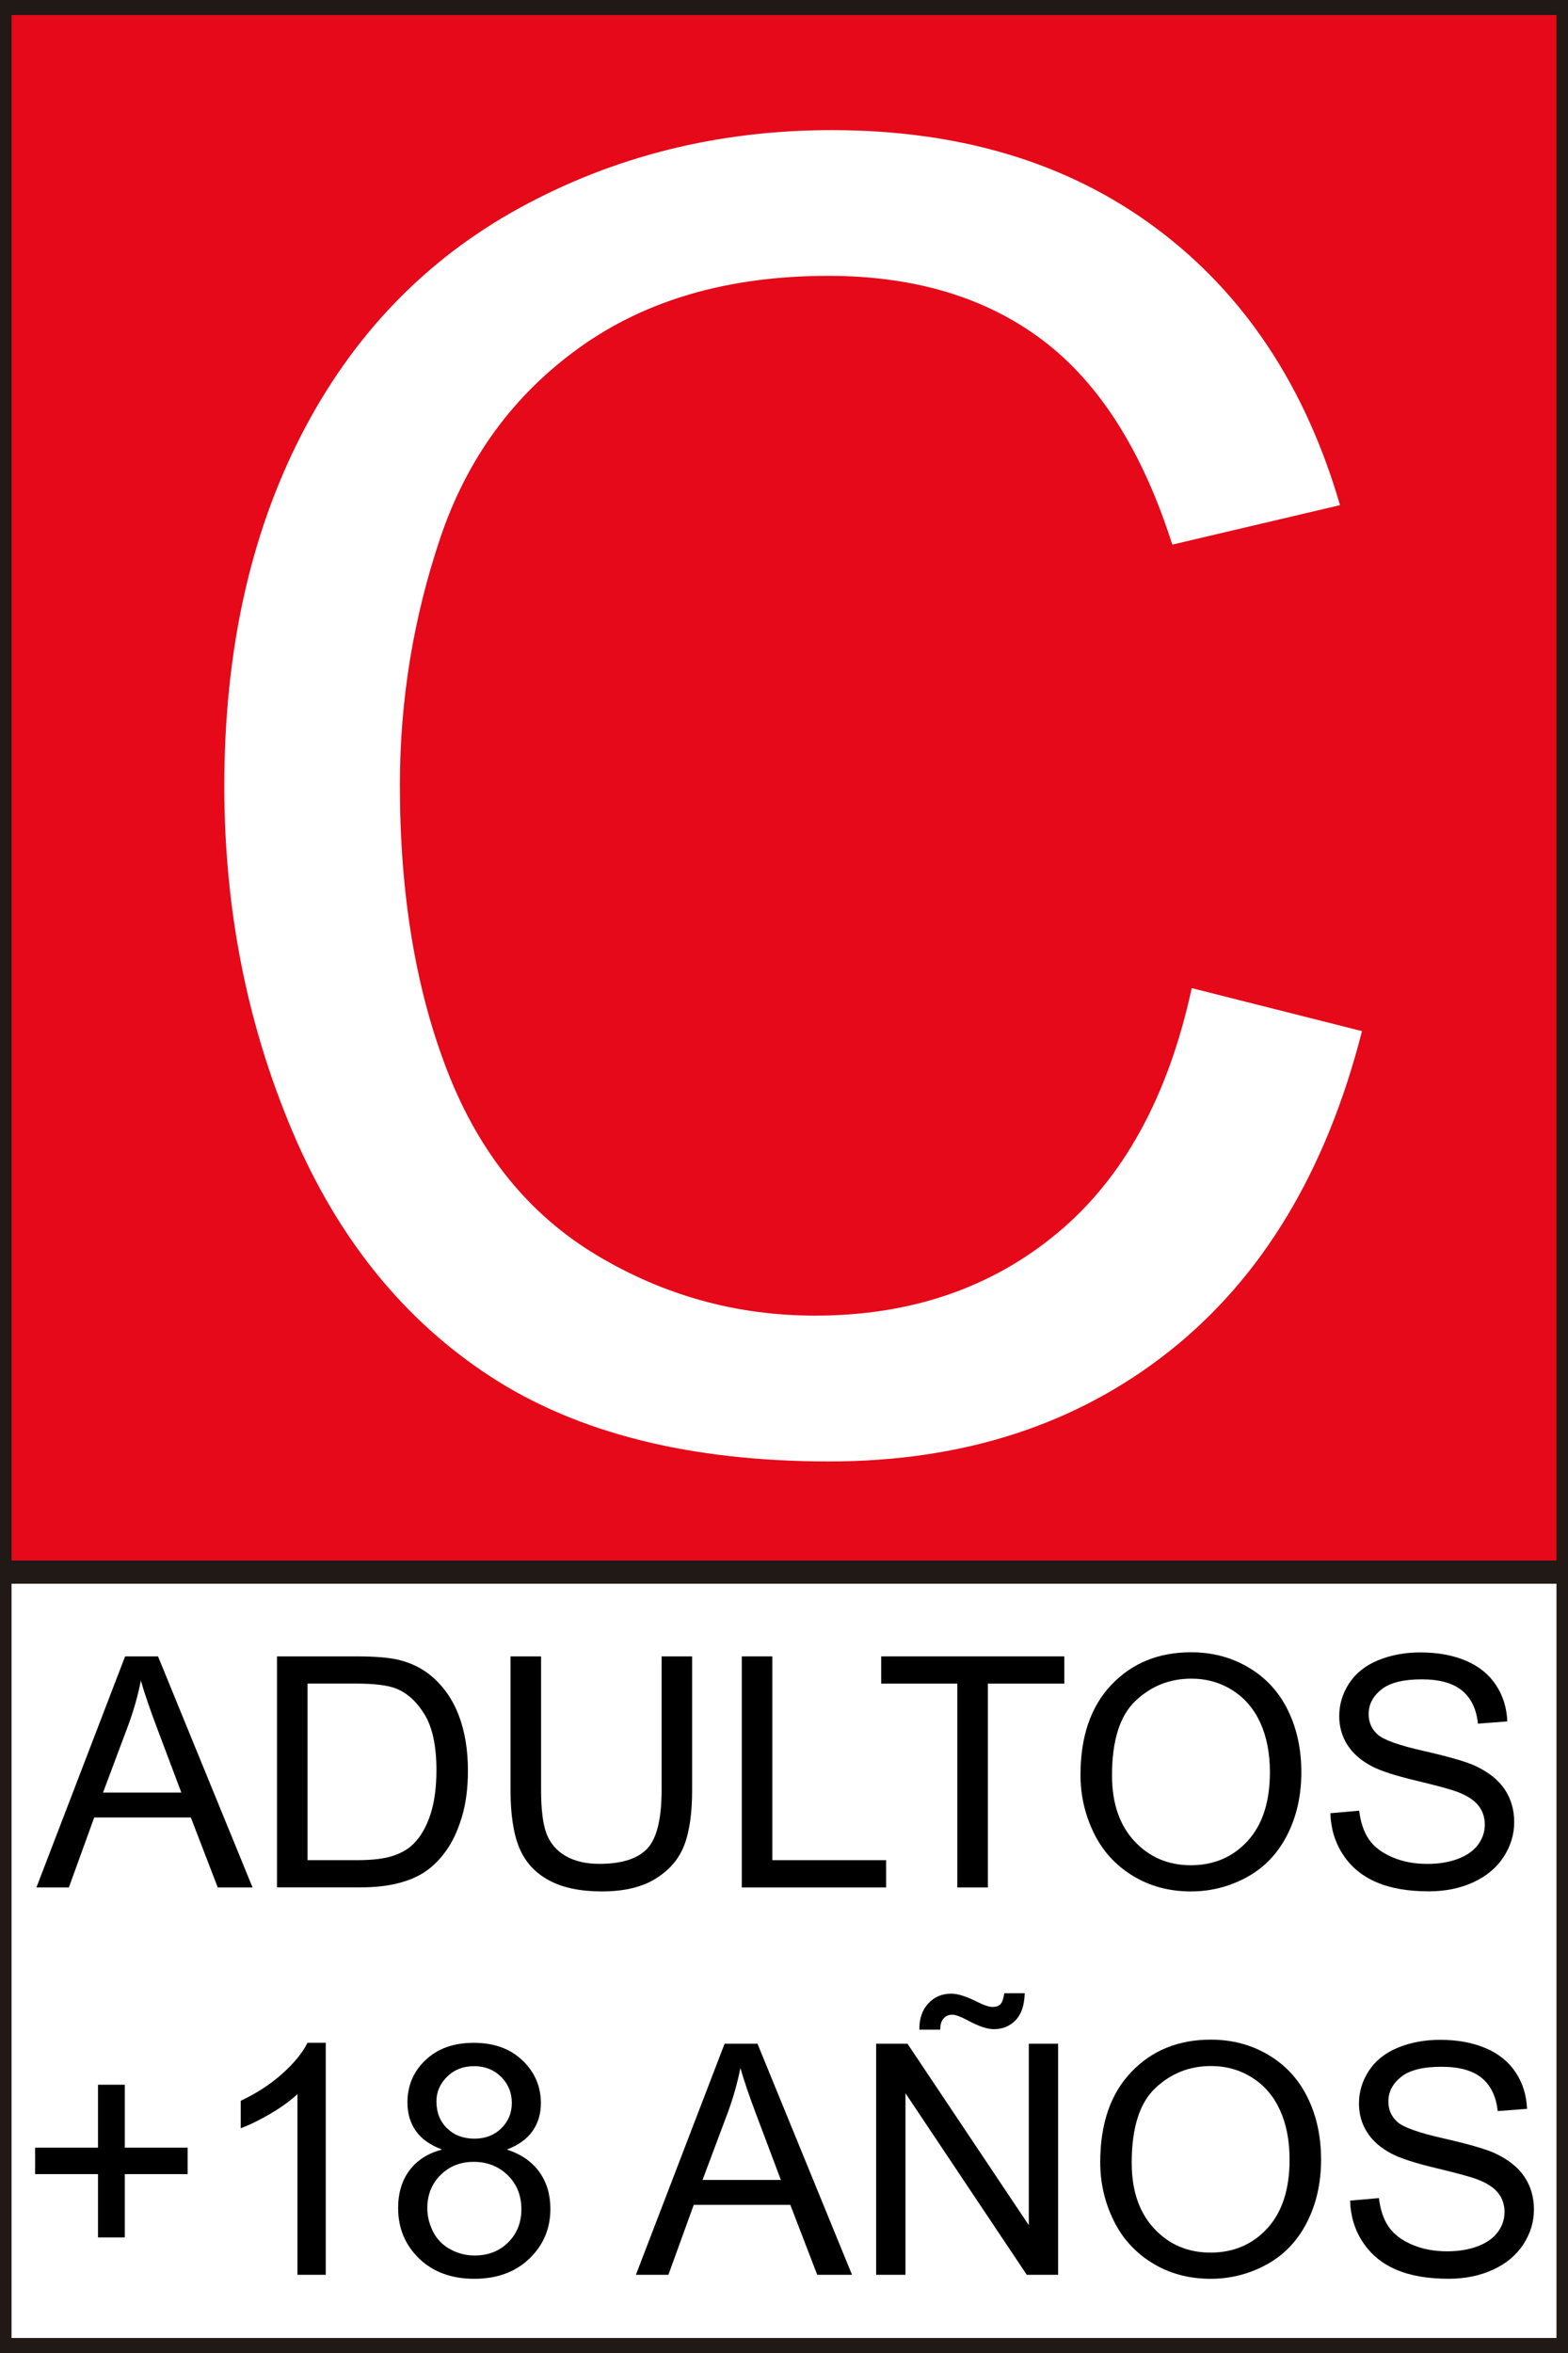 <?xml version="1.0" encoding="utf-8"?>
<!-- Generator: Adobe Illustrator 23.0.0, SVG Export Plug-In . SVG Version: 6.00 Build 0)  -->
<svg version="1.0" id="Capa_1" xmlns="http://www.w3.org/2000/svg" xmlns:xlink="http://www.w3.org/1999/xlink" x="0px" y="0px"
	 width="34.016px" height="51.024px" viewBox="0 0 34.016 51.024" style="enable-background:new 0 0 34.016 51.024;"
	 xml:space="preserve">
<rect x="0" y="0" width="34.016" height="51.024" fill="#333333" stroke="none"/>
<style type="text/css">
	.Sombra_x0020_paralela{fill:none;}
	.Esquinas_x0020_redondeadas_x0020_2_x0020_pt_x002E_{fill:#FFFFFF;stroke:#211915;stroke-miterlimit:10;}
	.Reflejo_x0020_vivo_x0020_X{fill:none;}
	.Bisel_x0020_suave{fill:url(#SVGID_1_);}
	.Atardecer{fill:#FFFFFF;}
	.Follaje_GS{fill:#F8E000;}
	.Pompadour_GS{fill-rule:evenodd;clip-rule:evenodd;fill:#80AFDD;}
	.st0{fill:#00AFA2;stroke:#211915;stroke-width:0.5;stroke-miterlimit:10;}
	.st1{fill:#FFFFFF;stroke:#211915;stroke-width:0.5;stroke-miterlimit:10;}
	.st2{fill:#FDD200;stroke:#211915;stroke-width:0.5;stroke-miterlimit:10;}
	.st3{fill:#E50919;stroke:#211915;stroke-width:0.5;stroke-miterlimit:10;}
	.st4{fill:#FFFFFF;}
</style>
<linearGradient id="SVGID_1_" gradientUnits="userSpaceOnUse" x1="0" y1="-71.024" x2="0.707" y2="-70.317">
	<stop  offset="0" style="stop-color:#E8E9EC"/>
	<stop  offset="0.174" style="stop-color:#E4E5E8"/>
	<stop  offset="0.352" style="stop-color:#D8D9DC"/>
	<stop  offset="0.533" style="stop-color:#C3C5C7"/>
	<stop  offset="0.715" style="stop-color:#A7A9AA"/>
	<stop  offset="0.896" style="stop-color:#828586"/>
	<stop  offset="1" style="stop-color:#6A6D6D"/>
</linearGradient>
<rect x="0" y="0.076" class="st3" width="34.016" height="34.016"/>
<rect x="0" y="34.092" class="st1" width="34.016" height="16.856"/>
<g>
	<path class="st4" d="M25.853,21.427l3.694,0.933c-0.774,3.034-2.168,5.349-4.18,6.941
		c-2.013,1.594-4.473,2.39-7.38,2.39c-3.008,0-5.455-0.612-7.341-1.837
		c-1.885-1.226-3.319-3-4.304-5.323c-0.983-2.323-1.476-4.817-1.476-7.483
		c0-2.907,0.556-5.443,1.666-7.607c1.111-2.165,2.691-3.809,4.742-4.933
		c2.05-1.123,4.307-1.686,6.77-1.686c2.793,0,5.142,0.711,7.046,2.133s3.23,3.422,3.98,5.999
		l-3.638,0.856c-0.647-2.031-1.587-3.51-2.818-4.437s-2.78-1.391-4.646-1.391
		c-2.146,0-3.938,0.515-5.38,1.543c-1.44,1.028-2.453,2.409-3.037,4.142
		c-0.584,1.733-0.876,3.52-0.876,5.36c0,2.374,0.346,4.447,1.038,6.218
		c0.691,1.771,1.768,3.095,3.228,3.971s3.04,1.313,4.741,1.313c2.069,0,3.821-0.597,5.256-1.79
		S25.345,23.775,25.853,21.427z"/>
</g>
<g>
	<path d="M0.79,40.929l1.924-5.011h0.714L5.479,40.929H4.724l-0.584-1.518H2.044l-0.55,1.518H0.79z
		 M2.235,38.871h1.699l-0.523-1.388c-0.16-0.422-0.278-0.768-0.355-1.039
		c-0.064,0.321-0.154,0.641-0.27,0.957L2.235,38.871z"/>
	<path d="M6.009,40.929v-5.011h1.726c0.39,0,0.687,0.024,0.892,0.071
		c0.287,0.066,0.532,0.187,0.735,0.359c0.264,0.224,0.462,0.509,0.593,0.856
		c0.131,0.348,0.196,0.744,0.196,1.19c0,0.381-0.044,0.719-0.133,1.012
		c-0.089,0.295-0.203,0.538-0.342,0.73s-0.291,0.344-0.457,0.454
		c-0.165,0.11-0.364,0.194-0.598,0.251c-0.234,0.058-0.502,0.086-0.805,0.086H6.009z M6.672,40.337
		H7.742c0.331,0,0.589-0.03,0.778-0.092c0.188-0.062,0.337-0.148,0.449-0.26
		c0.157-0.157,0.28-0.368,0.367-0.634c0.088-0.266,0.132-0.588,0.132-0.966
		c0-0.524-0.086-0.927-0.258-1.208c-0.172-0.281-0.381-0.47-0.627-0.565
		c-0.178-0.068-0.464-0.104-0.858-0.104H6.672V40.337z"/>
	<path d="M14.352,35.918h0.663v2.896c0,0.503-0.057,0.903-0.171,1.199s-0.319,0.537-0.617,0.723
		c-0.297,0.186-0.688,0.279-1.17,0.279c-0.469,0-0.854-0.081-1.152-0.243s-0.512-0.396-0.639-0.702
		s-0.191-0.726-0.191-1.256v-2.896h0.663v2.892c0,0.436,0.041,0.756,0.122,0.962
		c0.081,0.206,0.22,0.365,0.417,0.478c0.197,0.111,0.438,0.167,0.723,0.167
		c0.488,0,0.835-0.11,1.042-0.331c0.208-0.222,0.311-0.646,0.311-1.275V35.918z"/>
	<path d="M16.092,40.929v-5.011h0.663v4.419h2.468v0.592H16.092z"/>
	<path d="M20.768,40.929v-4.42H19.117v-0.591h3.972v0.591h-1.658v4.42H20.768z"/>
	<path d="M23.44,38.488c0-0.832,0.223-1.482,0.67-1.953s1.023-0.706,1.729-0.706
		c0.462,0,0.879,0.11,1.251,0.332c0.372,0.221,0.655,0.528,0.849,0.924
		c0.195,0.396,0.292,0.844,0.292,1.346c0,0.508-0.103,0.962-0.308,1.363s-0.496,0.705-0.872,0.911
		s-0.782,0.31-1.217,0.31c-0.472,0-0.893-0.114-1.265-0.342c-0.372-0.229-0.653-0.539-0.844-0.934
		S23.44,38.928,23.44,38.488z M24.124,38.499c0,0.604,0.163,1.079,0.487,1.427
		c0.325,0.348,0.732,0.521,1.222,0.521c0.499,0,0.91-0.175,1.232-0.525
		c0.323-0.352,0.484-0.85,0.484-1.494c0-0.408-0.069-0.764-0.207-1.068
		c-0.138-0.304-0.34-0.54-0.605-0.707c-0.265-0.168-0.563-0.252-0.894-0.252
		c-0.469,0-0.873,0.162-1.212,0.484C24.293,37.206,24.124,37.744,24.124,38.499z"/>
	<path d="M28.861,39.319l0.625-0.055c0.03,0.25,0.099,0.456,0.207,0.616
		c0.108,0.161,0.276,0.291,0.504,0.39c0.228,0.1,0.484,0.148,0.769,0.148
		c0.253,0,0.476-0.037,0.67-0.112s0.338-0.179,0.433-0.31c0.094-0.131,0.142-0.273,0.142-0.429
		c0-0.157-0.045-0.295-0.137-0.412s-0.242-0.216-0.451-0.296c-0.134-0.052-0.432-0.134-0.892-0.244
		s-0.783-0.215-0.967-0.312c-0.239-0.125-0.417-0.281-0.535-0.467
		c-0.117-0.186-0.176-0.394-0.176-0.623c0-0.254,0.072-0.49,0.215-0.71s0.353-0.387,0.629-0.501
		c0.276-0.113,0.582-0.17,0.919-0.17c0.372,0,0.699,0.06,0.982,0.179
		c0.284,0.12,0.502,0.296,0.655,0.528s0.235,0.496,0.246,0.789l-0.636,0.049
		c-0.034-0.317-0.15-0.557-0.347-0.719c-0.197-0.161-0.488-0.242-0.873-0.242
		c-0.401,0-0.693,0.073-0.877,0.221c-0.183,0.146-0.275,0.324-0.275,0.531
		c0,0.18,0.065,0.328,0.195,0.444c0.127,0.116,0.461,0.235,1,0.357
		c0.539,0.122,0.908,0.229,1.109,0.319c0.291,0.135,0.507,0.305,0.646,0.511s0.208,0.444,0.208,0.713
		c0,0.267-0.076,0.518-0.229,0.754c-0.153,0.235-0.372,0.419-0.658,0.55
		c-0.286,0.131-0.607,0.197-0.965,0.197c-0.454,0-0.834-0.066-1.14-0.199
		c-0.306-0.132-0.547-0.33-0.721-0.596C28.962,39.954,28.871,39.653,28.861,39.319z"/>
	<path d="M2.126,48.518v-1.373H0.762v-0.574h1.364v-1.364h0.581v1.364H4.071v0.574H2.707v1.373H2.126z"
		/>
	<path d="M7.068,49.329H6.453V45.409c-0.148,0.141-0.342,0.282-0.583,0.424
		c-0.241,0.141-0.457,0.247-0.648,0.317v-0.595c0.344-0.162,0.645-0.357,0.902-0.588
		s0.44-0.453,0.547-0.67h0.396V49.329z"/>
	<path d="M9.591,46.612c-0.255-0.094-0.444-0.228-0.567-0.4s-0.185-0.381-0.185-0.622
		c0-0.364,0.131-0.671,0.393-0.919c0.262-0.249,0.611-0.373,1.046-0.373
		c0.438,0,0.79,0.127,1.056,0.381s0.4,0.563,0.4,0.928c0,0.232-0.061,0.436-0.183,0.607
		c-0.122,0.172-0.307,0.305-0.555,0.398c0.308,0.1,0.541,0.262,0.703,0.484
		c0.16,0.224,0.241,0.49,0.241,0.801c0,0.428-0.151,0.788-0.455,1.08
		c-0.303,0.291-0.702,0.438-1.196,0.438S9.395,49.268,9.092,48.975s-0.455-0.658-0.455-1.096
		c0-0.326,0.083-0.599,0.248-0.818C9.05,46.842,9.286,46.691,9.591,46.612z M9.27,47.884
		c0,0.175,0.042,0.345,0.125,0.509c0.083,0.164,0.207,0.291,0.371,0.381s0.341,0.136,0.53,0.136
		c0.294,0,0.537-0.095,0.728-0.284s0.287-0.43,0.287-0.722c0-0.296-0.099-0.541-0.295-0.734
		c-0.197-0.193-0.444-0.291-0.74-0.291c-0.29,0-0.529,0.096-0.72,0.287
		C9.365,47.356,9.27,47.596,9.27,47.884z M9.468,45.569c0,0.237,0.076,0.431,0.229,0.581
		s0.351,0.226,0.595,0.226c0.237,0,0.431-0.074,0.583-0.224c0.152-0.149,0.228-0.332,0.228-0.549
		c0-0.226-0.078-0.415-0.234-0.569c-0.156-0.153-0.35-0.23-0.583-0.23
		c-0.235,0-0.43,0.075-0.584,0.226S9.468,45.359,9.468,45.569z"/>
	<path d="M13.795,49.329l1.924-5.011h0.714l2.051,5.011H17.729l-0.584-1.518h-2.095l-0.55,1.518H13.795z
		 M15.241,47.271h1.699l-0.523-1.388c-0.16-0.422-0.278-0.768-0.355-1.039
		c-0.064,0.321-0.154,0.641-0.27,0.957L15.241,47.271z"/>
	<path d="M19.007,49.329v-5.011h0.68l2.632,3.935v-3.935h0.636v5.011H22.275l-2.632-3.938v3.938H19.007z
		 M19.944,44.011c-0.002-0.237,0.062-0.426,0.195-0.567c0.13-0.142,0.296-0.212,0.499-0.212
		c0.141,0,0.334,0.062,0.578,0.185c0.134,0.068,0.242,0.103,0.321,0.103
		c0.073,0,0.129-0.02,0.167-0.06s0.066-0.119,0.082-0.237h0.444
		c-0.007,0.26-0.072,0.454-0.197,0.584c-0.124,0.13-0.282,0.195-0.473,0.195
		c-0.144,0-0.333-0.064-0.567-0.191c-0.153-0.082-0.264-0.123-0.335-0.123
		c-0.078,0-0.14,0.027-0.188,0.082c-0.05,0.055-0.074,0.135-0.072,0.242H19.944z"/>
	<path d="M23.868,46.888c0-0.832,0.223-1.482,0.67-1.953s1.023-0.706,1.729-0.706
		c0.462,0,0.879,0.11,1.251,0.332c0.372,0.221,0.655,0.528,0.849,0.924
		c0.195,0.396,0.292,0.844,0.292,1.346c0,0.508-0.103,0.962-0.308,1.363s-0.496,0.705-0.872,0.911
		s-0.782,0.31-1.217,0.31c-0.472,0-0.893-0.114-1.265-0.342c-0.372-0.229-0.653-0.539-0.844-0.934
		S23.868,47.328,23.868,46.888z M24.551,46.899c0,0.604,0.163,1.079,0.487,1.427
		c0.325,0.348,0.732,0.521,1.222,0.521c0.499,0,0.91-0.175,1.232-0.525
		c0.323-0.352,0.484-0.85,0.484-1.494c0-0.408-0.069-0.764-0.207-1.068
		c-0.138-0.304-0.34-0.54-0.605-0.707c-0.265-0.168-0.563-0.252-0.894-0.252
		c-0.469,0-0.873,0.162-1.212,0.484C24.721,45.606,24.551,46.144,24.551,46.899z"/>
	<path d="M29.289,47.72l0.625-0.055c0.03,0.25,0.099,0.456,0.207,0.616
		c0.108,0.161,0.276,0.291,0.504,0.39c0.228,0.1,0.484,0.148,0.769,0.148
		c0.253,0,0.476-0.037,0.67-0.112s0.338-0.179,0.433-0.31c0.094-0.131,0.142-0.273,0.142-0.429
		c0-0.157-0.045-0.295-0.137-0.412s-0.242-0.216-0.451-0.296c-0.134-0.052-0.432-0.134-0.892-0.244
		s-0.783-0.215-0.967-0.312c-0.239-0.125-0.417-0.281-0.535-0.467
		c-0.117-0.186-0.176-0.394-0.176-0.623c0-0.254,0.072-0.49,0.215-0.71s0.353-0.387,0.629-0.501
		c0.276-0.113,0.582-0.17,0.919-0.17c0.372,0,0.699,0.06,0.982,0.179
		c0.284,0.12,0.502,0.296,0.655,0.528s0.235,0.496,0.246,0.789l-0.636,0.049
		c-0.034-0.317-0.15-0.557-0.347-0.719c-0.197-0.161-0.488-0.242-0.873-0.242
		c-0.401,0-0.693,0.073-0.877,0.221c-0.183,0.146-0.275,0.324-0.275,0.531
		c0,0.18,0.065,0.328,0.195,0.444c0.127,0.116,0.461,0.235,1,0.357
		c0.539,0.122,0.908,0.229,1.109,0.319c0.291,0.135,0.507,0.305,0.646,0.511s0.208,0.444,0.208,0.713
		c0,0.267-0.076,0.518-0.229,0.754c-0.153,0.235-0.372,0.419-0.658,0.55
		c-0.286,0.131-0.607,0.197-0.965,0.197c-0.454,0-0.834-0.066-1.14-0.199
		c-0.306-0.132-0.547-0.33-0.721-0.596C29.389,48.354,29.298,48.054,29.289,47.72z"/>
</g>
</svg>

